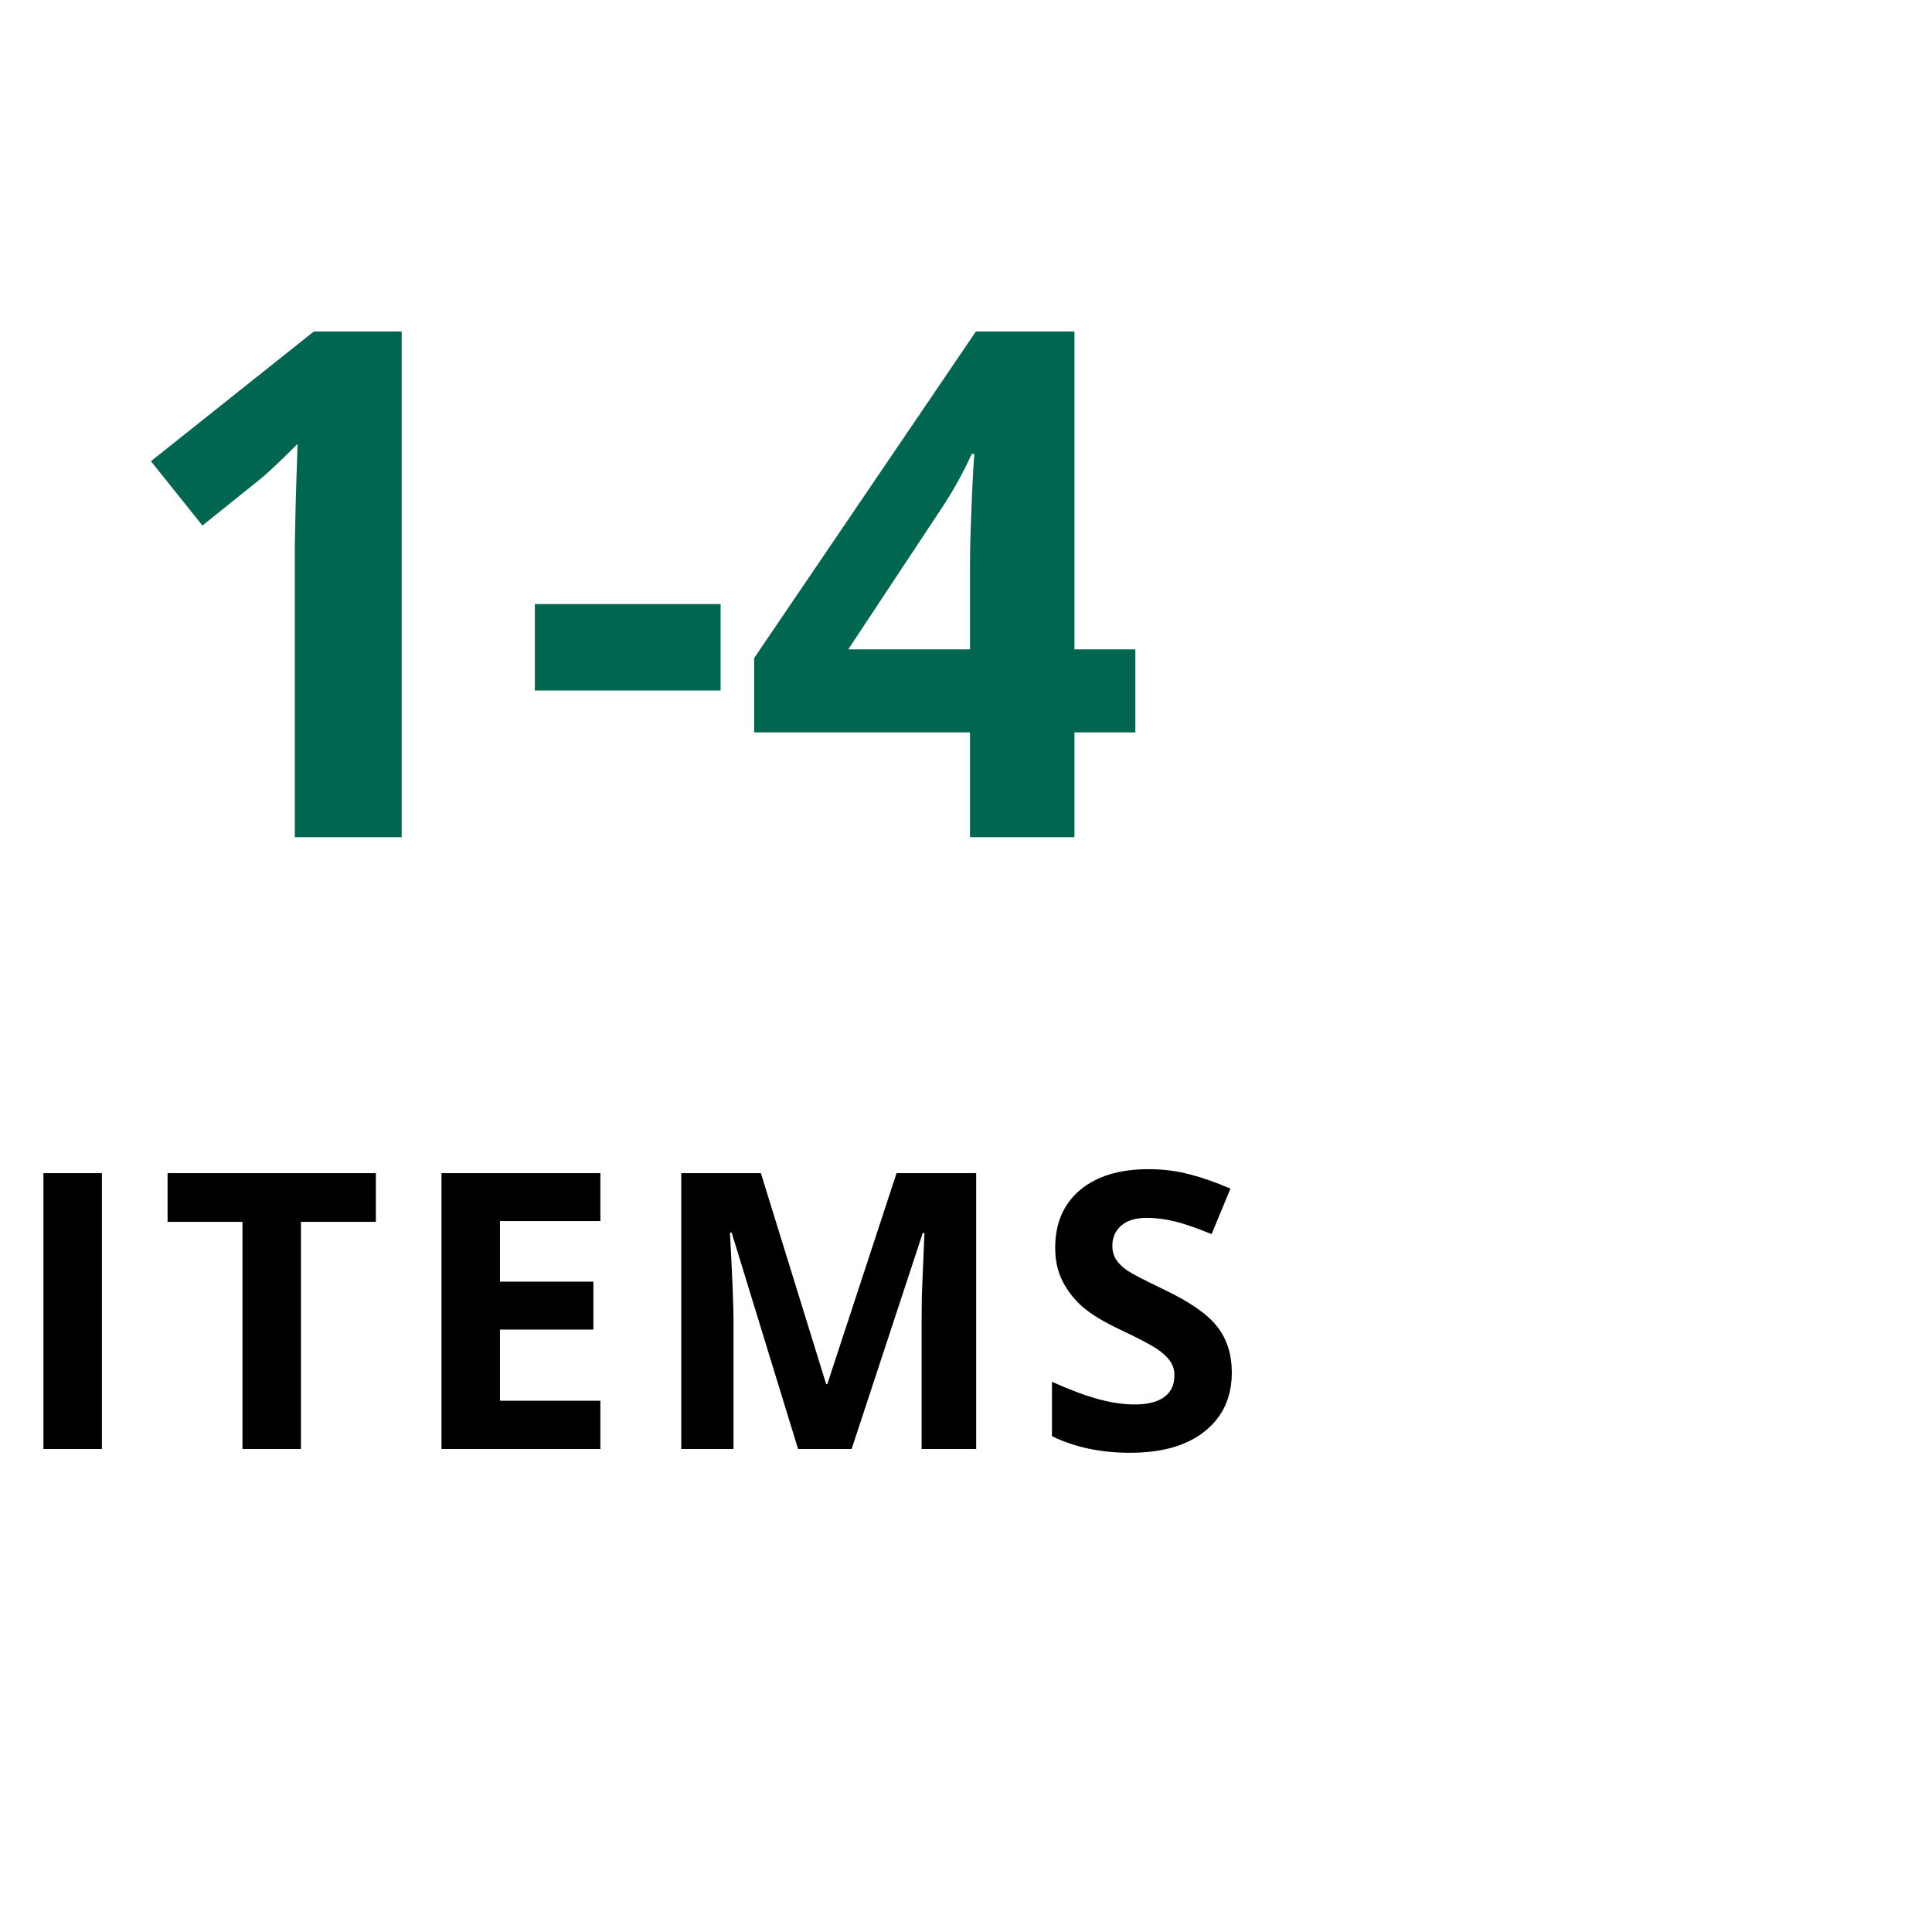 <svg width="60" height="60" viewBox="0 0 60 60" fill="none" xmlns="http://www.w3.org/2000/svg">
<path d="M12.475 26H9.155V16.912L9.188 15.419L9.241 13.786C8.69 14.338 8.307 14.699 8.092 14.871L6.287 16.321L4.687 14.323L9.746 10.295H12.475V26ZM16.61 21.445V18.76H22.379V21.445H16.61ZM35.259 22.745H33.368V26H30.124V22.745H23.421V20.436L30.307 10.295H33.368V20.167H35.259V22.745ZM30.124 20.167V17.503C30.124 17.059 30.142 16.414 30.178 15.569C30.213 14.724 30.242 14.234 30.264 14.098H30.178C29.913 14.685 29.594 15.258 29.222 15.816L26.343 20.167H30.124Z" fill="#00664F"/>
<path d="M1.349 45V36.434H3.165V45H1.349ZM9.346 45H7.53V37.945H5.204V36.434H11.673V37.945H9.346V45ZM18.645 45H13.711V36.434H18.645V37.922H15.527V39.803H18.428V41.291H15.527V43.5H18.645V45ZM24.785 45L22.722 38.279H22.669C22.743 39.647 22.78 40.559 22.78 41.016V45H21.157V36.434H23.63L25.657 42.984H25.693L27.843 36.434H30.316V45H28.622V40.945C28.622 40.754 28.624 40.533 28.628 40.283C28.636 40.033 28.663 39.369 28.71 38.291H28.657L26.448 45H24.785ZM38.255 42.621C38.255 43.395 37.975 44.004 37.417 44.449C36.862 44.895 36.088 45.117 35.096 45.117C34.182 45.117 33.374 44.945 32.67 44.602V42.914C33.249 43.172 33.737 43.353 34.135 43.459C34.538 43.565 34.905 43.617 35.237 43.617C35.635 43.617 35.94 43.541 36.151 43.389C36.366 43.236 36.473 43.01 36.473 42.709C36.473 42.541 36.426 42.393 36.333 42.264C36.239 42.131 36.1 42.004 35.917 41.883C35.737 41.762 35.368 41.568 34.809 41.303C34.286 41.057 33.893 40.82 33.631 40.594C33.37 40.367 33.161 40.103 33.005 39.803C32.848 39.502 32.77 39.15 32.77 38.748C32.77 37.99 33.026 37.395 33.538 36.961C34.053 36.527 34.764 36.31 35.67 36.31C36.116 36.31 36.54 36.363 36.942 36.469C37.348 36.574 37.772 36.723 38.213 36.914L37.627 38.326C37.17 38.139 36.792 38.008 36.491 37.934C36.194 37.859 35.901 37.822 35.612 37.822C35.268 37.822 35.005 37.902 34.821 38.062C34.637 38.223 34.545 38.432 34.545 38.69C34.545 38.85 34.583 38.99 34.657 39.111C34.731 39.228 34.848 39.344 35.008 39.457C35.172 39.566 35.557 39.766 36.163 40.055C36.963 40.438 37.512 40.822 37.809 41.209C38.106 41.592 38.255 42.062 38.255 42.621Z" fill="black"/>
</svg>
